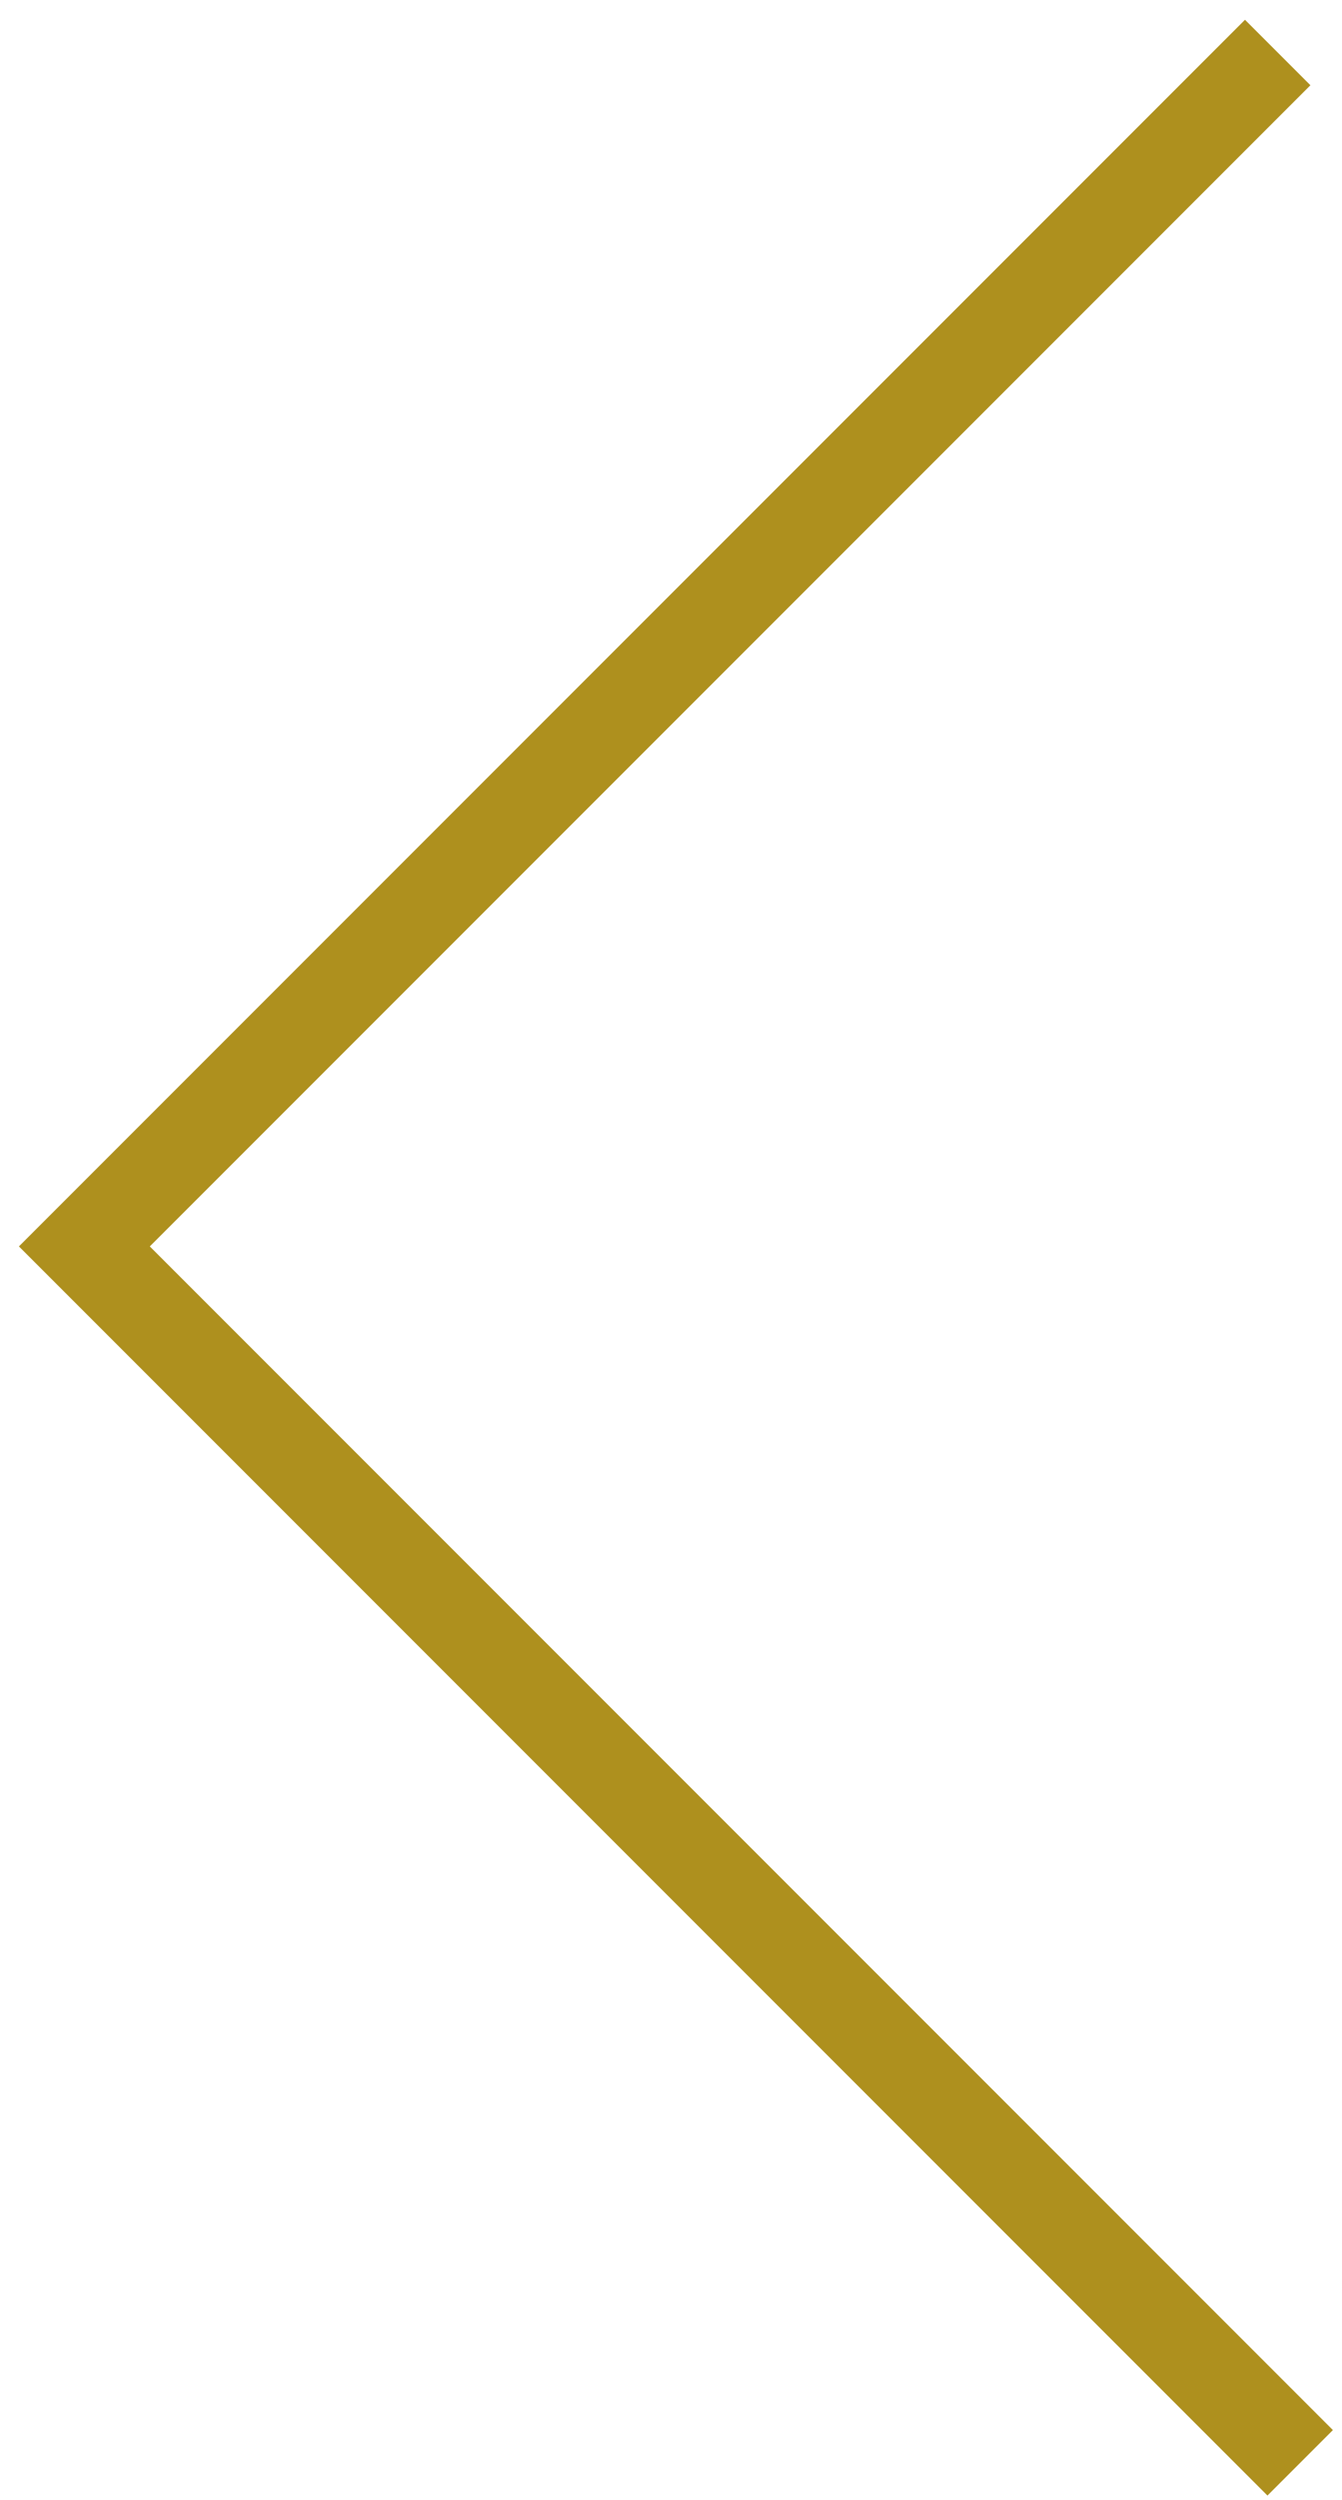 <?xml version="1.0" encoding="UTF-8"?>
<svg width="29px" height="54px" viewBox="0 0 29 54" version="1.1" xmlns="http://www.w3.org/2000/svg" xmlns:xlink="http://www.w3.org/1999/xlink">
    <!-- Generator: Sketch 63.1 (92452) - https://sketch.com -->
    <title>Path 10 Copy 5</title>
    <desc>Created with Sketch.</desc>
    <g id="complete-site" stroke="none" stroke-width="1" fill="none" fill-rule="evenodd">
        <g id="HOMEPAGE-1920" transform="translate(-1636, -2633)" stroke="#AE901E" stroke-width="2">
            <g id="Group-6-Copy" transform="translate(1615, 2537)">
                <polyline id="Path-10-Copy-5" transform="translate(48.853, 123.165) rotate(-45) translate(-48.853, -123.165) " points="30.619 141.743 30.619 104.587 67.088 104.587"></polyline>
            </g>
        </g>
    </g>
</svg>